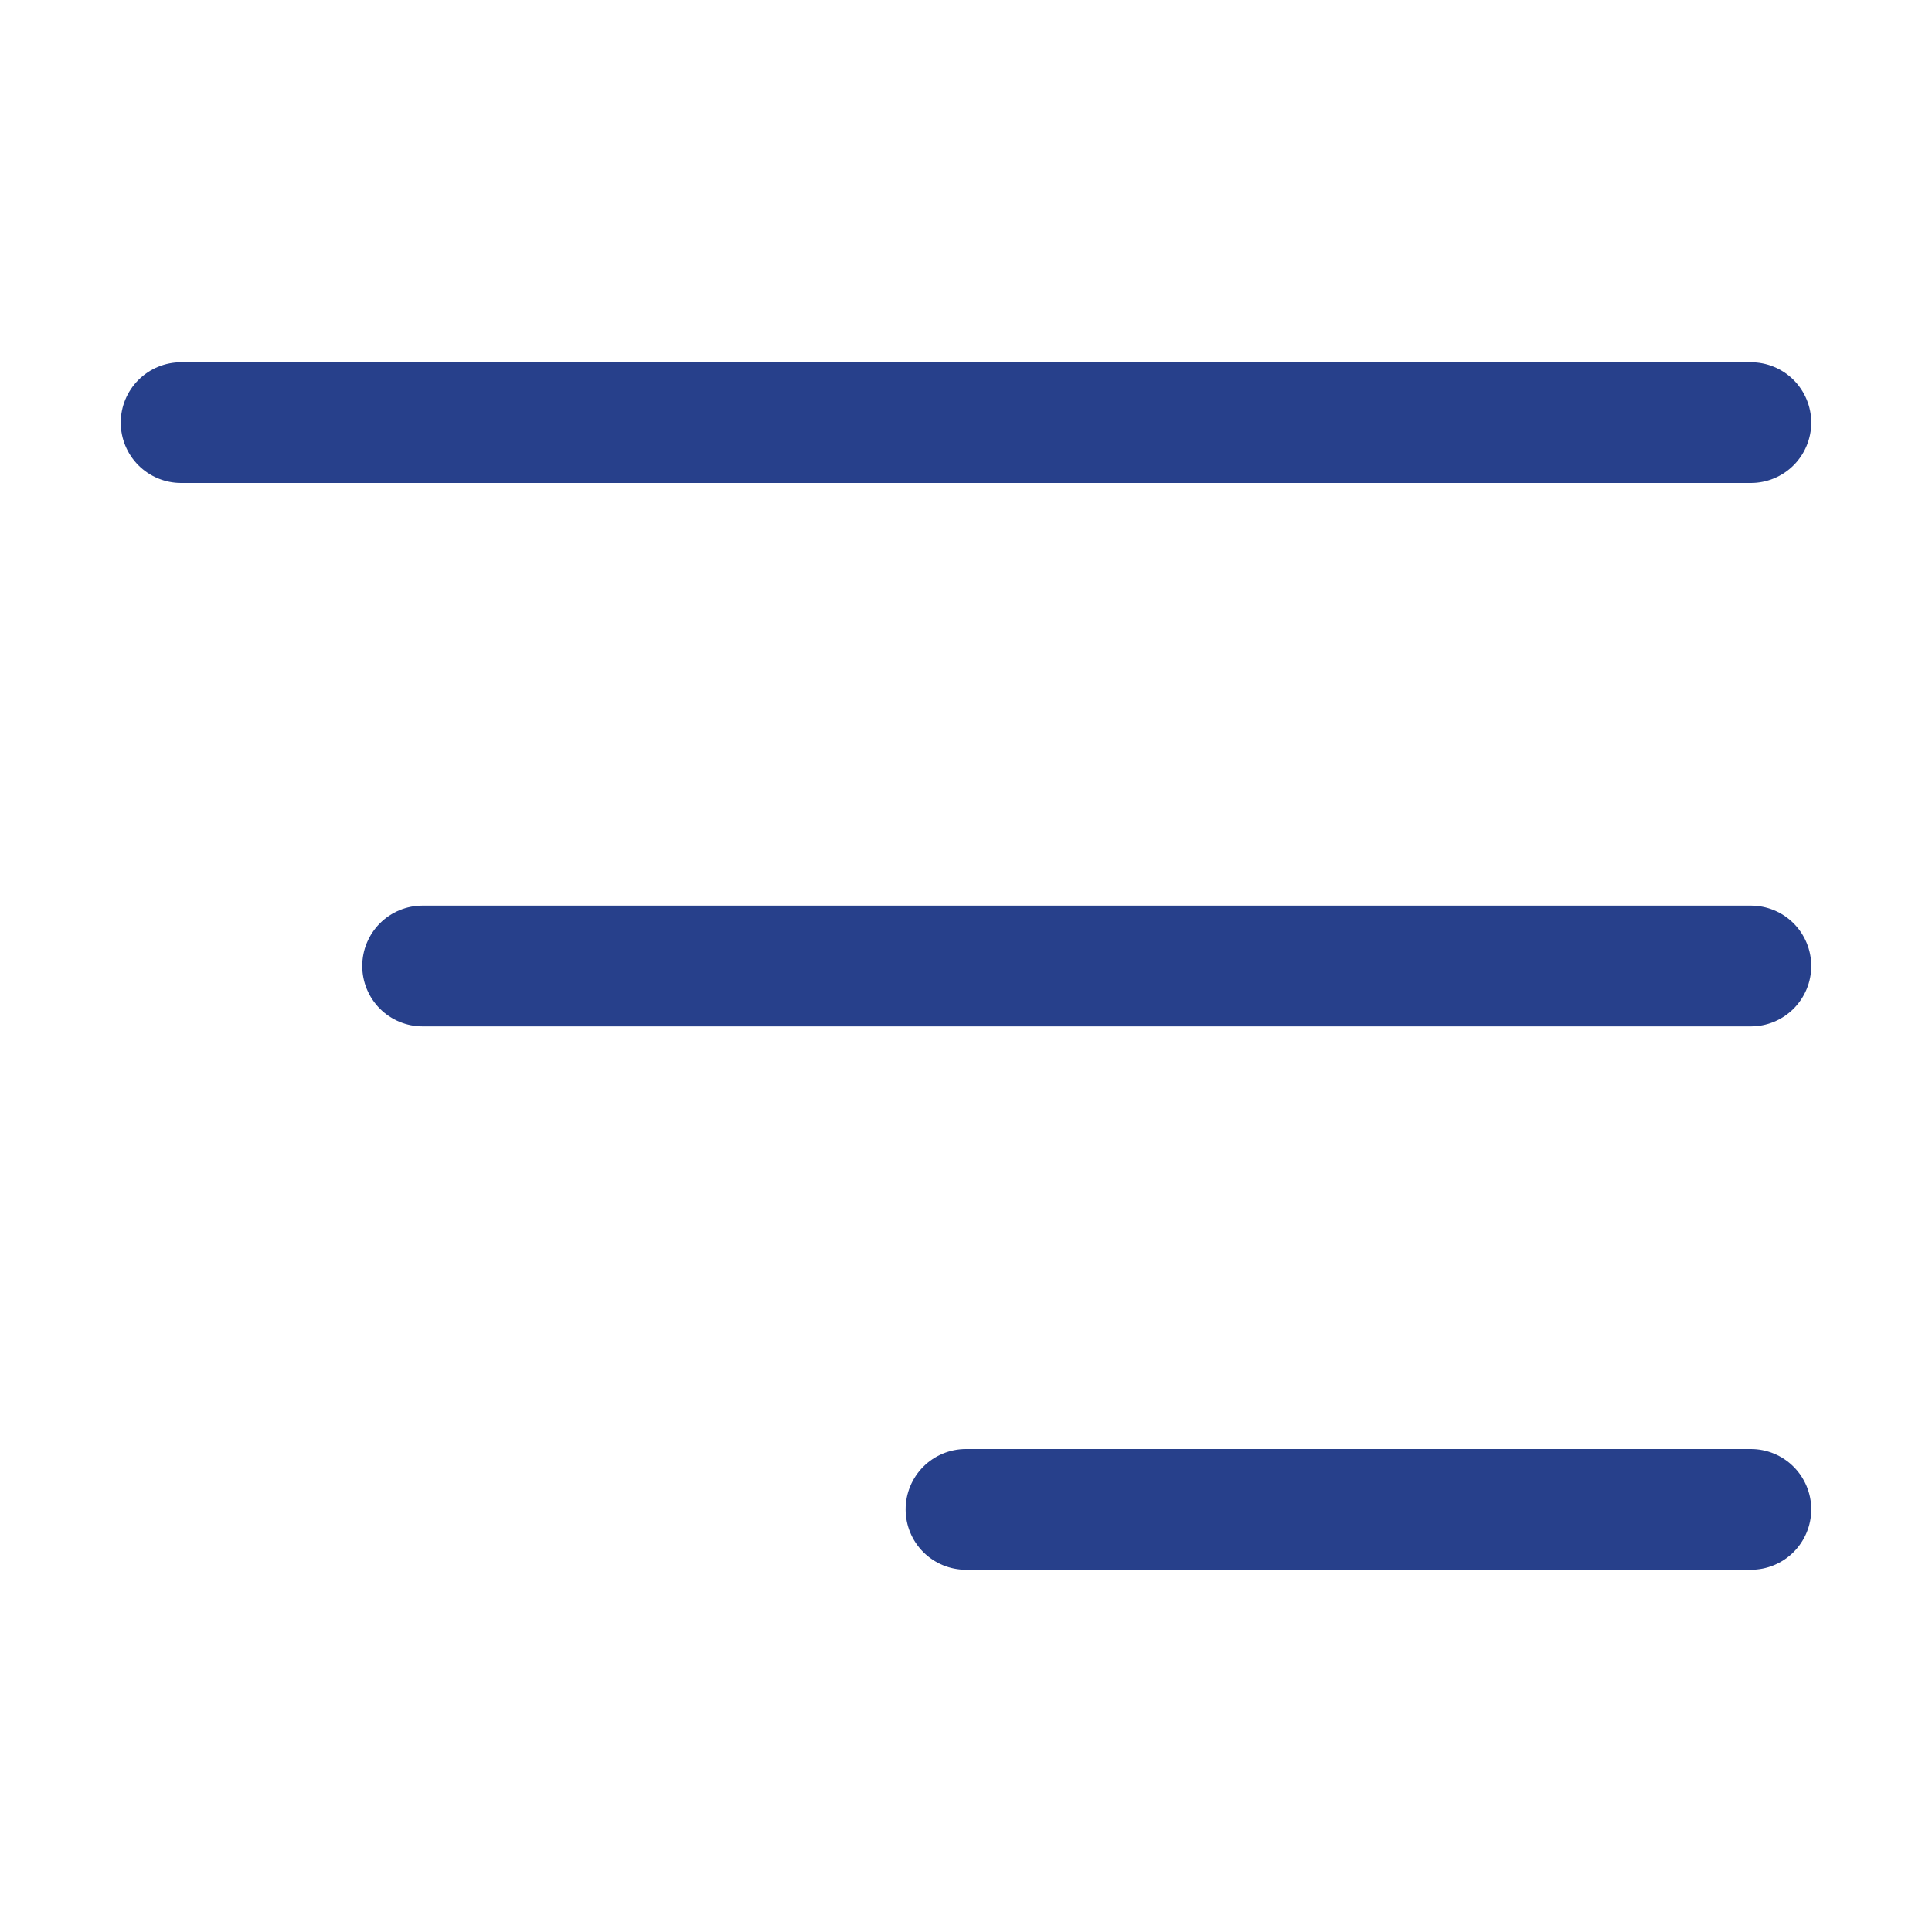 <?xml version="1.0" encoding="UTF-8"?>
<svg xmlns="http://www.w3.org/2000/svg" width="120" height="120" viewBox="0 0 120 120" fill="none">
  <path d="M7.5 26.25C7.5 27.245 7.895 28.198 8.598 28.902C9.302 29.605 10.255 30 11.25 30H108.75C109.745 30 110.698 29.605 111.402 28.902C112.105 28.198 112.5 27.245 112.5 26.25C112.5 25.255 112.105 24.302 111.402 23.598C110.698 22.895 109.745 22.5 108.75 22.5H11.25C10.255 22.5 9.302 22.895 8.598 23.598C7.895 24.302 7.5 25.255 7.5 26.25ZM26.25 56.25H108.75C109.745 56.25 110.698 56.645 111.402 57.348C112.105 58.052 112.5 59.005 112.5 60C112.5 60.995 112.105 61.948 111.402 62.652C110.698 63.355 109.745 63.75 108.75 63.75H26.25C25.255 63.75 24.302 63.355 23.598 62.652C22.895 61.948 22.5 60.995 22.5 60C22.5 59.005 22.895 58.052 23.598 57.348C24.302 56.645 25.255 56.25 26.25 56.25ZM60 90H108.75C109.745 90 110.698 90.395 111.402 91.098C112.105 91.802 112.5 92.755 112.5 93.75C112.5 94.745 112.105 95.698 111.402 96.402C110.698 97.105 109.745 97.5 108.75 97.5H60C59.005 97.5 58.052 97.105 57.348 96.402C56.645 95.698 56.25 94.745 56.25 93.75C56.25 92.755 56.645 91.802 57.348 91.098C58.052 90.395 59.005 90 60 90Z" fill="#27408B"></path>
</svg>
